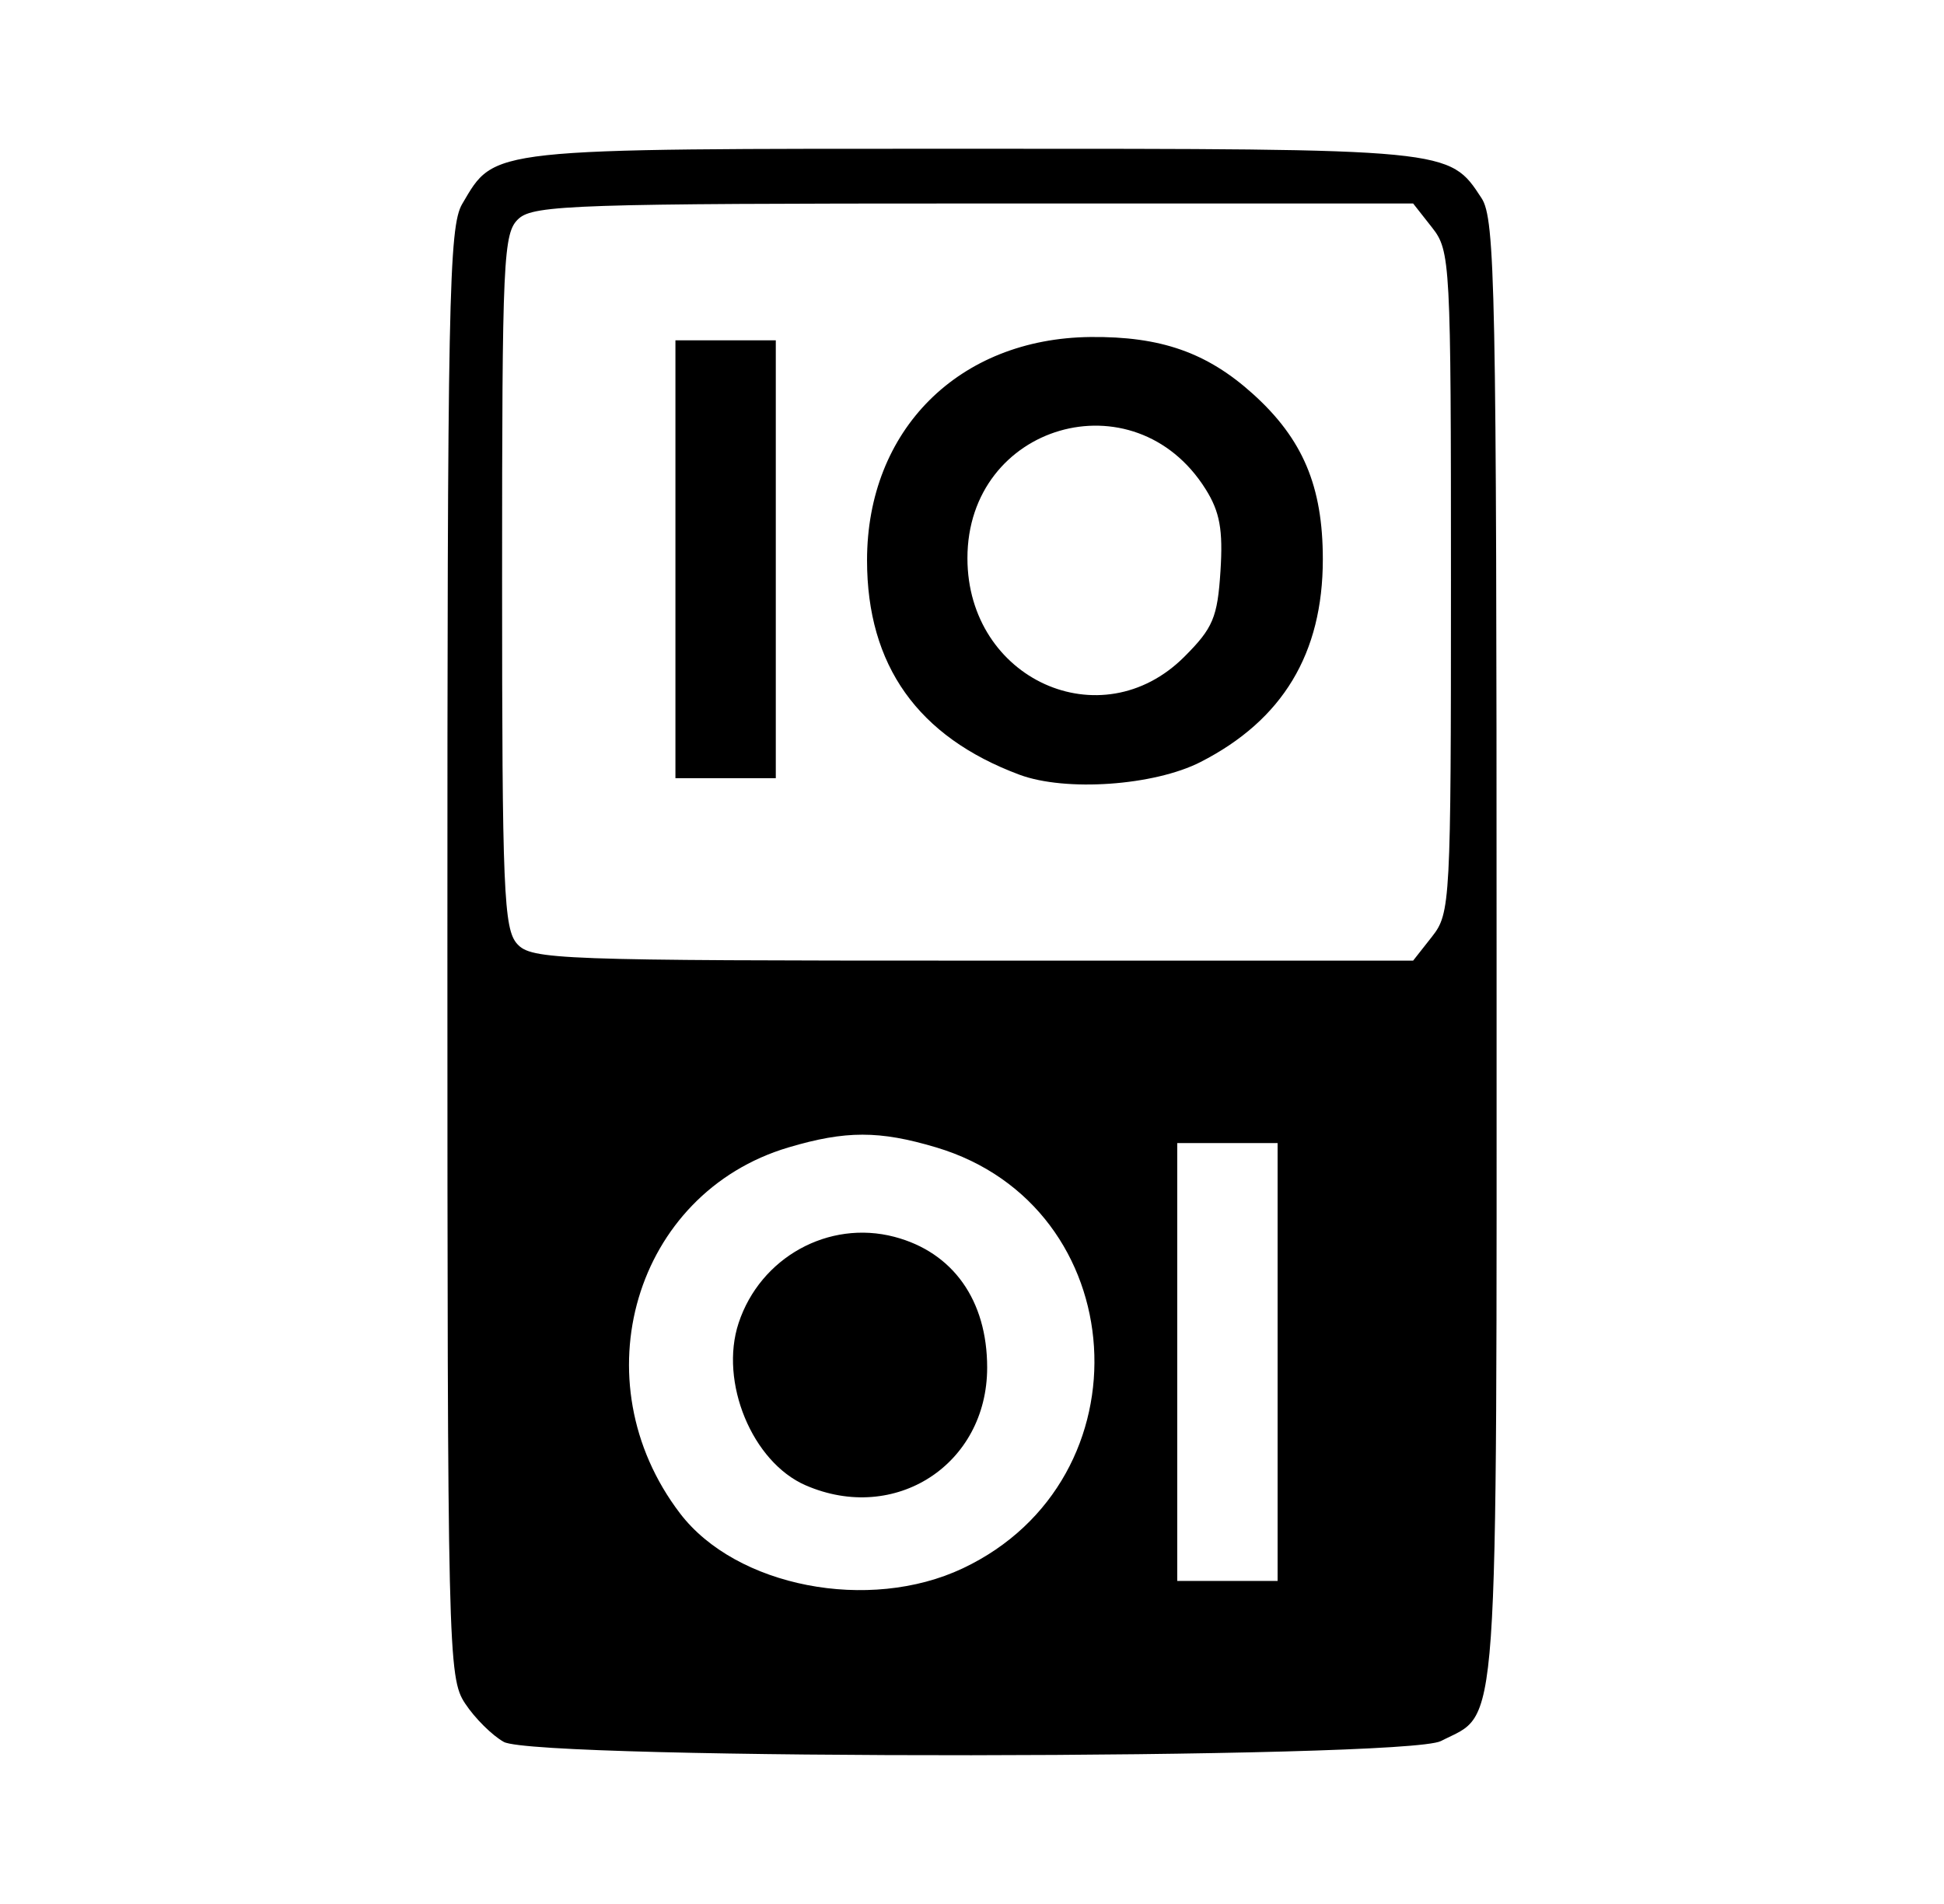 <?xml version="1.0" encoding="UTF-8" standalone="no"?>
<!-- Generator: Adobe Illustrator 13.0.2, SVG Export Plug-In . SVG Version: 6.00 Build 14948)  -->

<svg
   version="1.0"
   id="Layer_1"
   x="0px"
   y="0px"
   width="130.666"
   height="127.999"
   viewBox="5.5 -3.5 130.666 127.999"
   enable-background="new 5.5 -3.5 64 64"
   xml:space="preserve"
   inkscape:version="0.92.2 5c3e80d, 2017-08-06"
   sodipodi:docname="Cc.logo.white.svg"
   xmlns:inkscape="http://www.inkscape.org/namespaces/inkscape"
   xmlns:sodipodi="http://sodipodi.sourceforge.net/DTD/sodipodi-0.dtd"
   xmlns="http://www.w3.org/2000/svg"
   xmlns:svg="http://www.w3.org/2000/svg"
   xmlns:rdf="http://www.w3.org/1999/02/22-rdf-syntax-ns#"
   xmlns:cc="http://creativecommons.org/ns#"
   xmlns:dc="http://purl.org/dc/elements/1.1/"><defs
     id="defs3007" /><sodipodi:namedview
     pagecolor="#ffffff"
     bordercolor="#666666"
     borderopacity="1"
     objecttolerance="10"
     gridtolerance="10"
     guidetolerance="10"
     inkscape:pageopacity="0"
     inkscape:pageshadow="2"
     inkscape:window-width="994"
     inkscape:window-height="639"
     id="namedview3005"
     showgrid="false"
     inkscape:zoom="2.25"
     inkscape:cx="114.85076"
     inkscape:cy="52.171524"
     inkscape:window-x="181"
     inkscape:window-y="179"
     inkscape:window-maximized="0"
     inkscape:current-layer="Layer_1"
     fit-margin-top="10"
     fit-margin-left="10"
     fit-margin-right="10"
     fit-margin-bottom="10"
     inkscape:showpageshadow="2"
     inkscape:pagecheckerboard="0"
     inkscape:deskcolor="#d1d1d1" /><g
     id="g1"
     transform="translate(-136.958)"><rect
       style="fill:none;fill-opacity:0.591;fill-rule:evenodd;stroke-width:10;stroke-linecap:round;stroke-linejoin:round;paint-order:markers fill stroke"
       id="rect1"
       width="130.666"
       height="127.999"
       x="142.458"
       y="-3.5" /><path
       style="fill:#000000;stroke-width:0.613"
       d="m 176.322,113.604 c -0.779,-0.432 -1.95,-1.595 -2.602,-2.585 -1.147,-1.74 -1.186,-3.392 -1.19,-50.458 -0.004,-43.949 0.093,-48.824 0.999,-50.357 2.235,-3.784 1.494,-3.704 34.231,-3.704 32.274,0 32.093,-0.018 34.28,3.32 0.918,1.401 1.011,6.066 1.011,50.647 0,54.087 0.215,51.033 -3.74,53.078 -2.387,1.234 -60.772,1.289 -62.989,0.059 z m 30.853,-11.671 c 12.635,-5.973 11.468,-24.341 -1.798,-28.299 -3.815,-1.138 -6.08,-1.137 -9.923,0.004 -10.338,3.07 -14.079,15.698 -7.288,24.601 3.769,4.941 12.7,6.677 19.009,3.694 z M 196.608,96.353 c -3.59,-1.561 -5.813,-6.944 -4.505,-10.908 1.457,-4.415 6.051,-6.957 10.472,-5.796 3.942,1.036 6.235,4.267 6.235,8.788 0,6.517 -6.187,10.531 -12.202,7.916 z m 31.724,-8.29 V 73.345 h -3.373 -3.373 v 14.718 14.718 h 3.373 3.373 z m 10.381,-28.599 c 1.233,-1.567 1.271,-2.285 1.271,-23.834 0,-21.549 -0.038,-22.267 -1.271,-23.834 l -1.271,-1.616 h -29.497 c -26.587,0 -29.608,0.1 -30.618,1.015 -1.049,0.949 -1.121,2.522 -1.121,24.329 0,20.833 0.108,23.433 1.015,24.435 0.957,1.057 2.718,1.121 30.618,1.121 h 29.603 z M 210.979,48.581 c -6.829,-2.546 -10.243,-7.35 -10.243,-14.411 0,-8.765 6.166,-14.926 15.025,-15.014 4.72,-0.046 7.822,1.041 10.908,3.822 3.358,3.027 4.703,6.207 4.703,11.118 0,6.342 -2.699,10.815 -8.226,13.635 -3.117,1.59 -9.067,2.006 -12.167,0.85 z m 11.085,-7.93 c 1.928,-1.928 2.228,-2.64 2.428,-5.757 0.178,-2.779 -0.041,-3.986 -1.003,-5.517 -4.792,-7.629 -16.013,-4.365 -16.005,4.657 0.007,8.132 8.988,12.209 14.58,6.617 z M 187.857,34.097 V 19.379 h 3.373 3.373 v 14.718 14.718 h -3.373 -3.373 z"
       id="path1"
       inkscape:export-filename="licence-ouverte.svg"
       inkscape:export-xdpi="96"
       inkscape:export-ydpi="96" /></g></svg>
